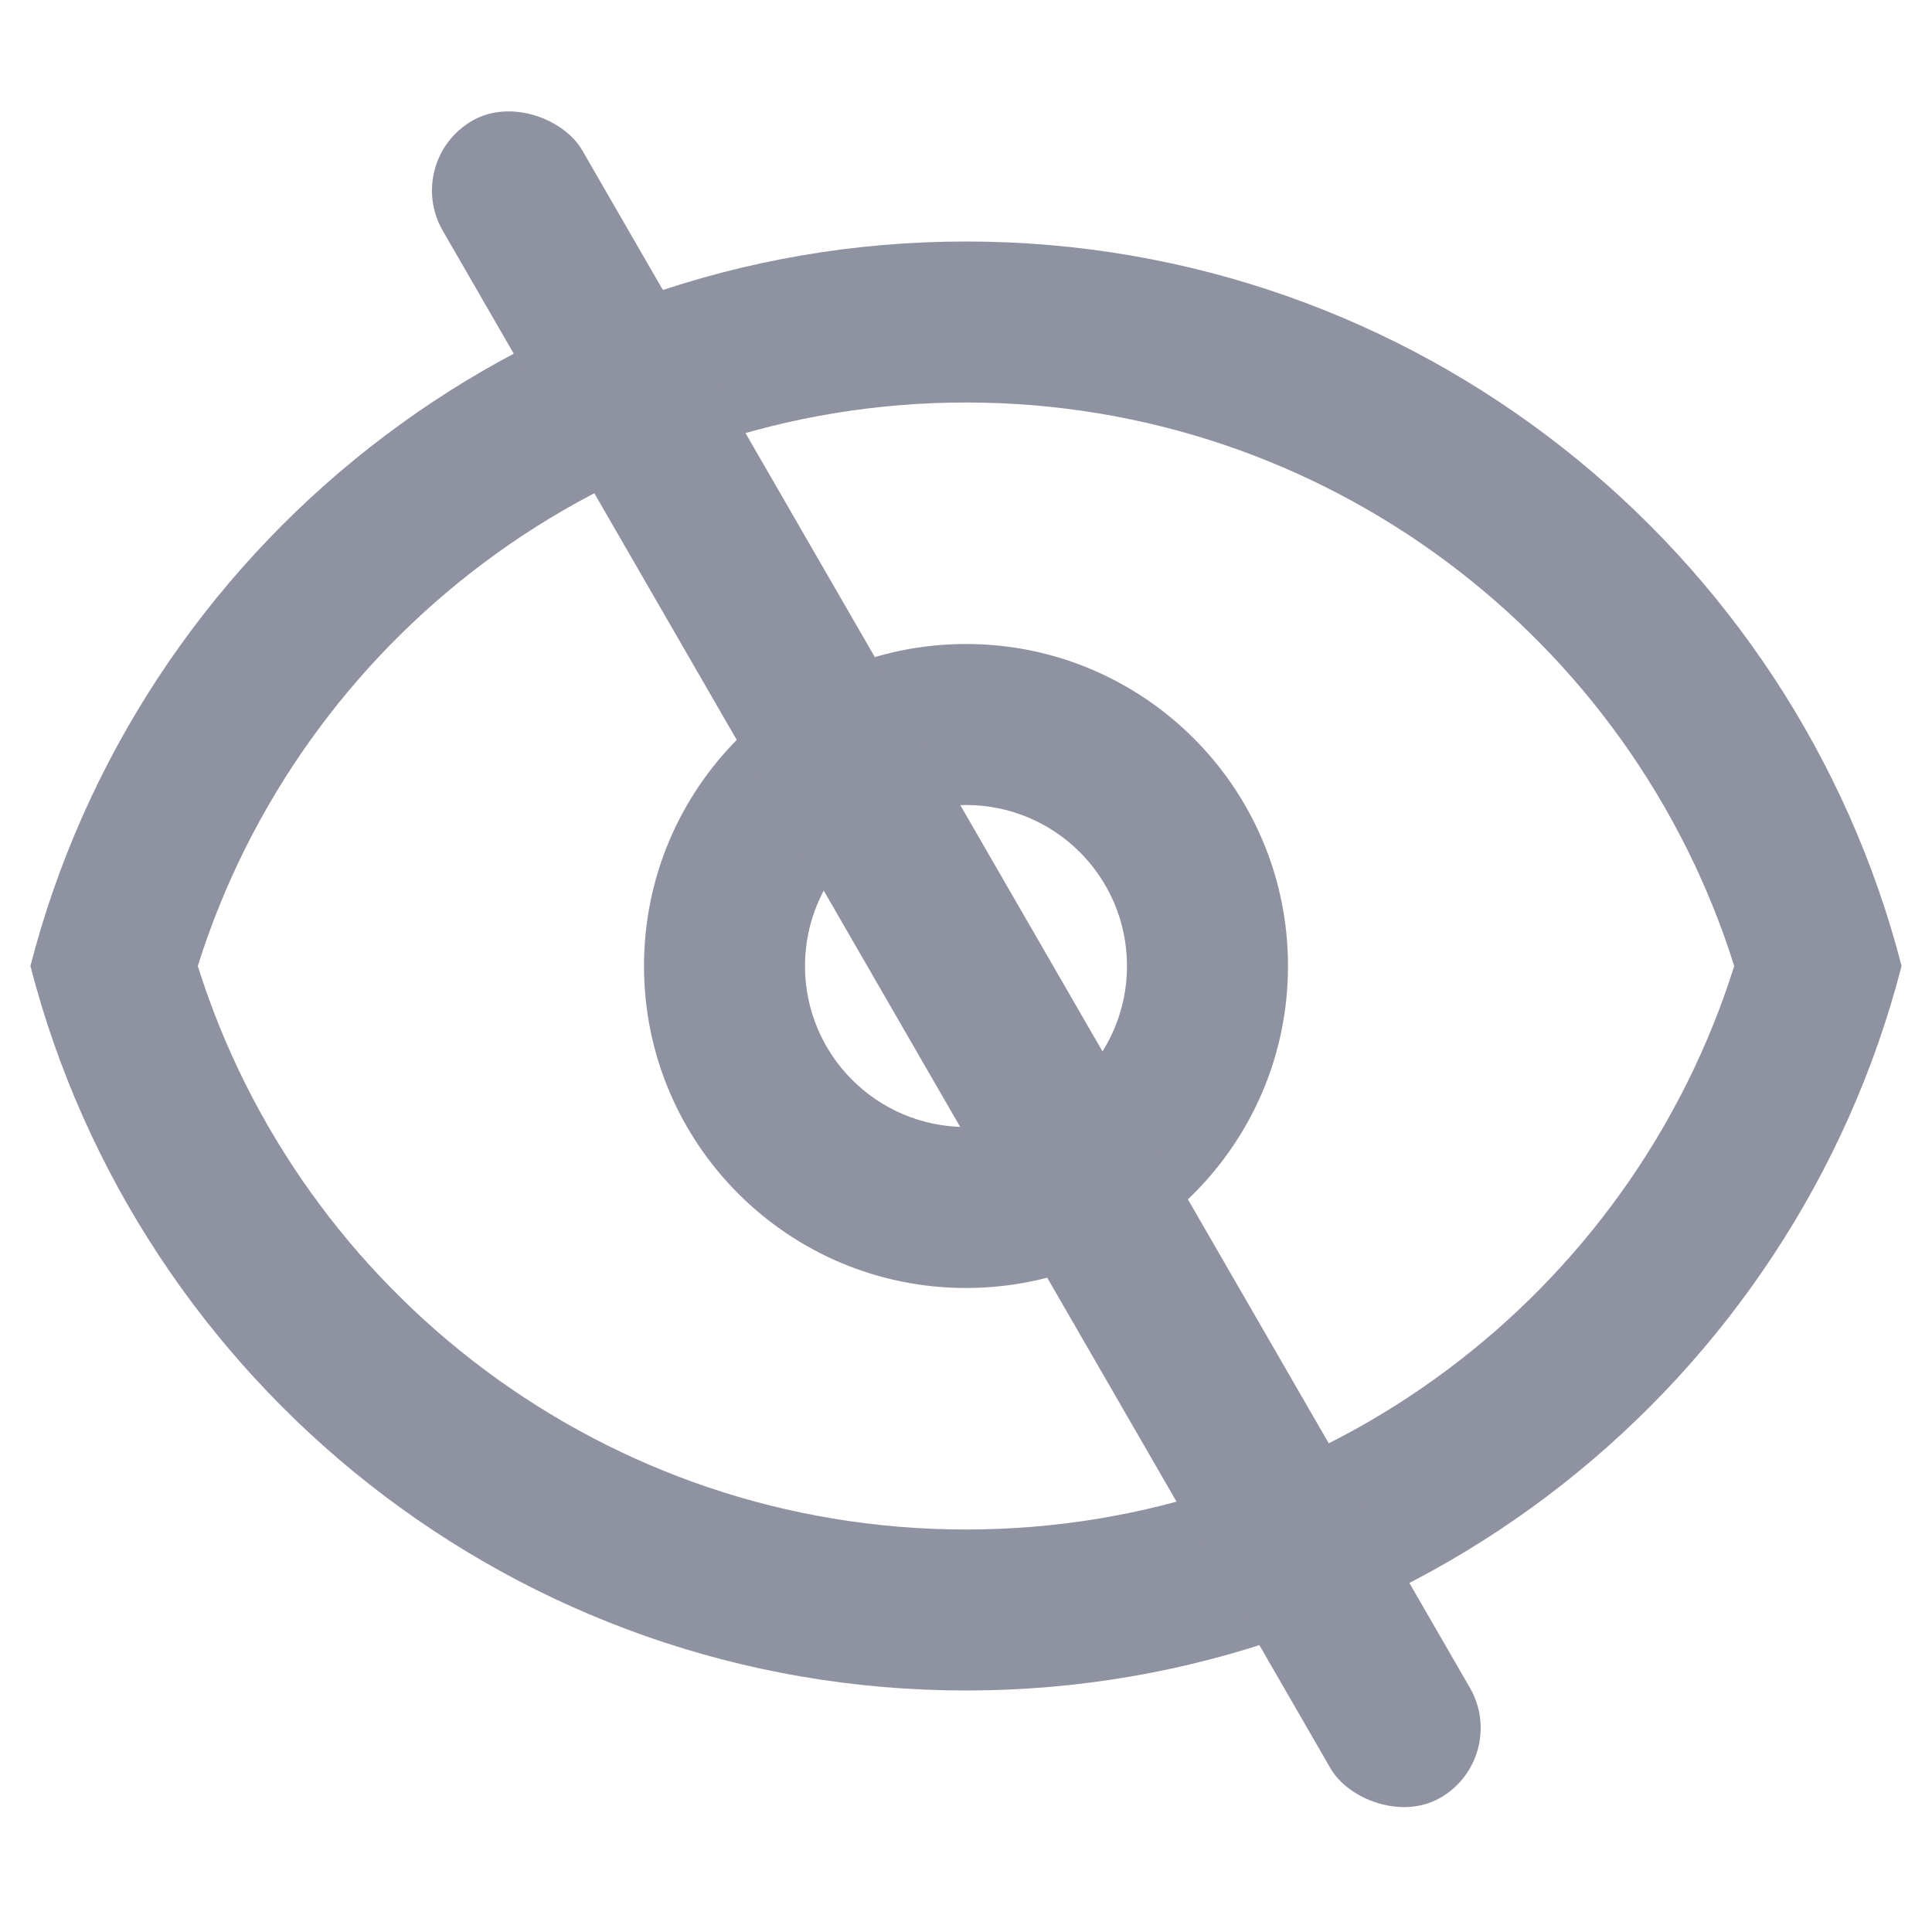 <svg width="24" height="24" viewBox="0 0 24 24" fill="none" xmlns="http://www.w3.org/2000/svg">
<path fill-rule="evenodd" clip-rule="evenodd" d="M23.622 12C22.29 6.824 17.591 3 12 3C6.408 3 1.71 6.824 0.378 12C1.71 17.176 6.408 21 12 21C17.591 21 22.29 17.176 23.622 12ZM2.457 12C3.731 16.058 7.524 19 12 19C16.475 19 20.269 16.058 21.543 12C20.269 7.942 16.475 5 12 5C7.524 5 3.731 7.942 2.457 12ZM12 16C14.209 16 16 14.209 16 12C16 9.791 14.209 8 12 8C9.791 8 8 9.791 8 12C8 14.209 9.791 16 12 16ZM12 14C13.104 14 14 13.105 14 12C14 10.895 13.104 10 12 10C10.895 10 10 10.895 10 12C10 13.105 10.895 14 12 14Z" fill="#8F92A1"/>
<rect x="5" y="2" width="2" height="24.055" rx="1" transform="rotate(-30 5 2)" fill="#8F92A1"/>
</svg>
